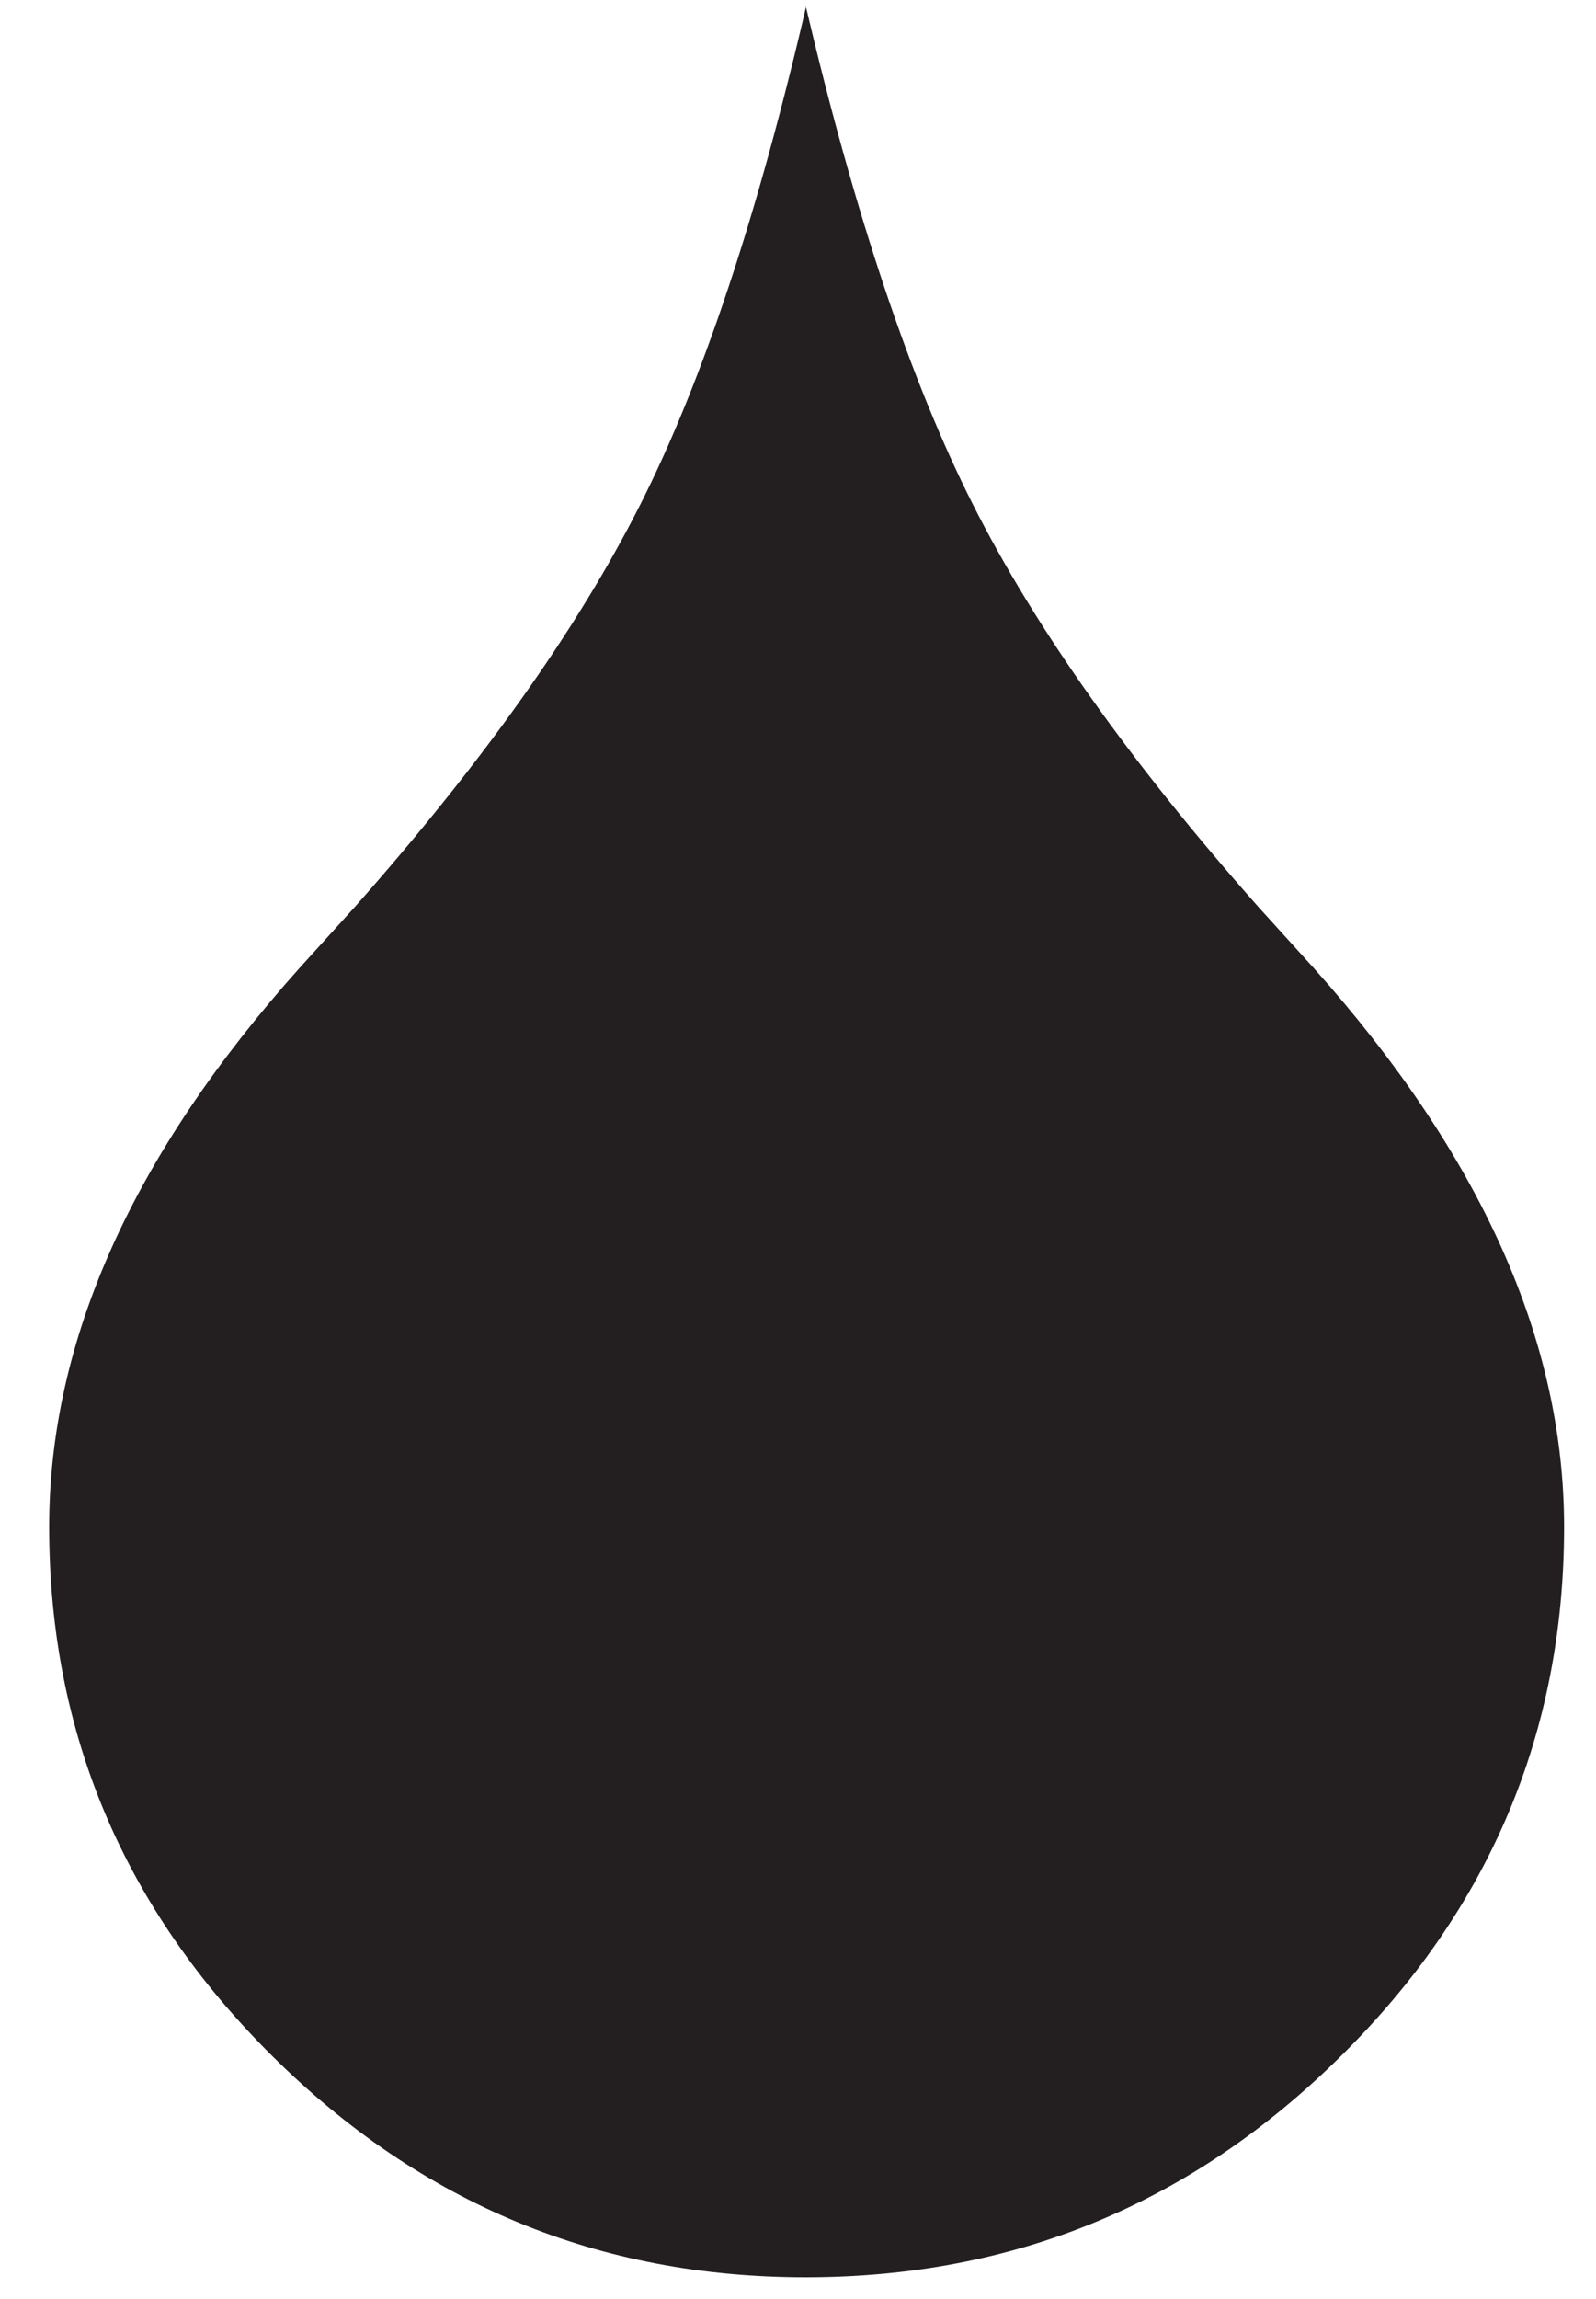 <svg xmlns="http://www.w3.org/2000/svg" fill="none" viewBox="0 0 25 36" height="36" width="25">
<path fill="#231F20" d="M12.62 0.09C13.39 3.36 14.26 5.96 15.24 7.9C16.22 9.84 17.71 11.94 19.71 14.2L20.58 15.16C23.19 18.08 24.5 20.99 24.5 23.91C24.5 27.13 23.33 29.9 21 32.2C18.67 34.51 15.88 35.66 12.62 35.66C9.38 35.66 6.6 34.51 4.27 32.2C1.94 29.89 0.77 27.13 0.77 23.91C0.77 20.99 2.08 18.08 4.69 15.16L5.56 14.2C7.56 11.94 9.05 9.84 10.03 7.9C11.01 5.96 11.87 3.36 12.63 0.09H12.62Z"></path>
</svg>
